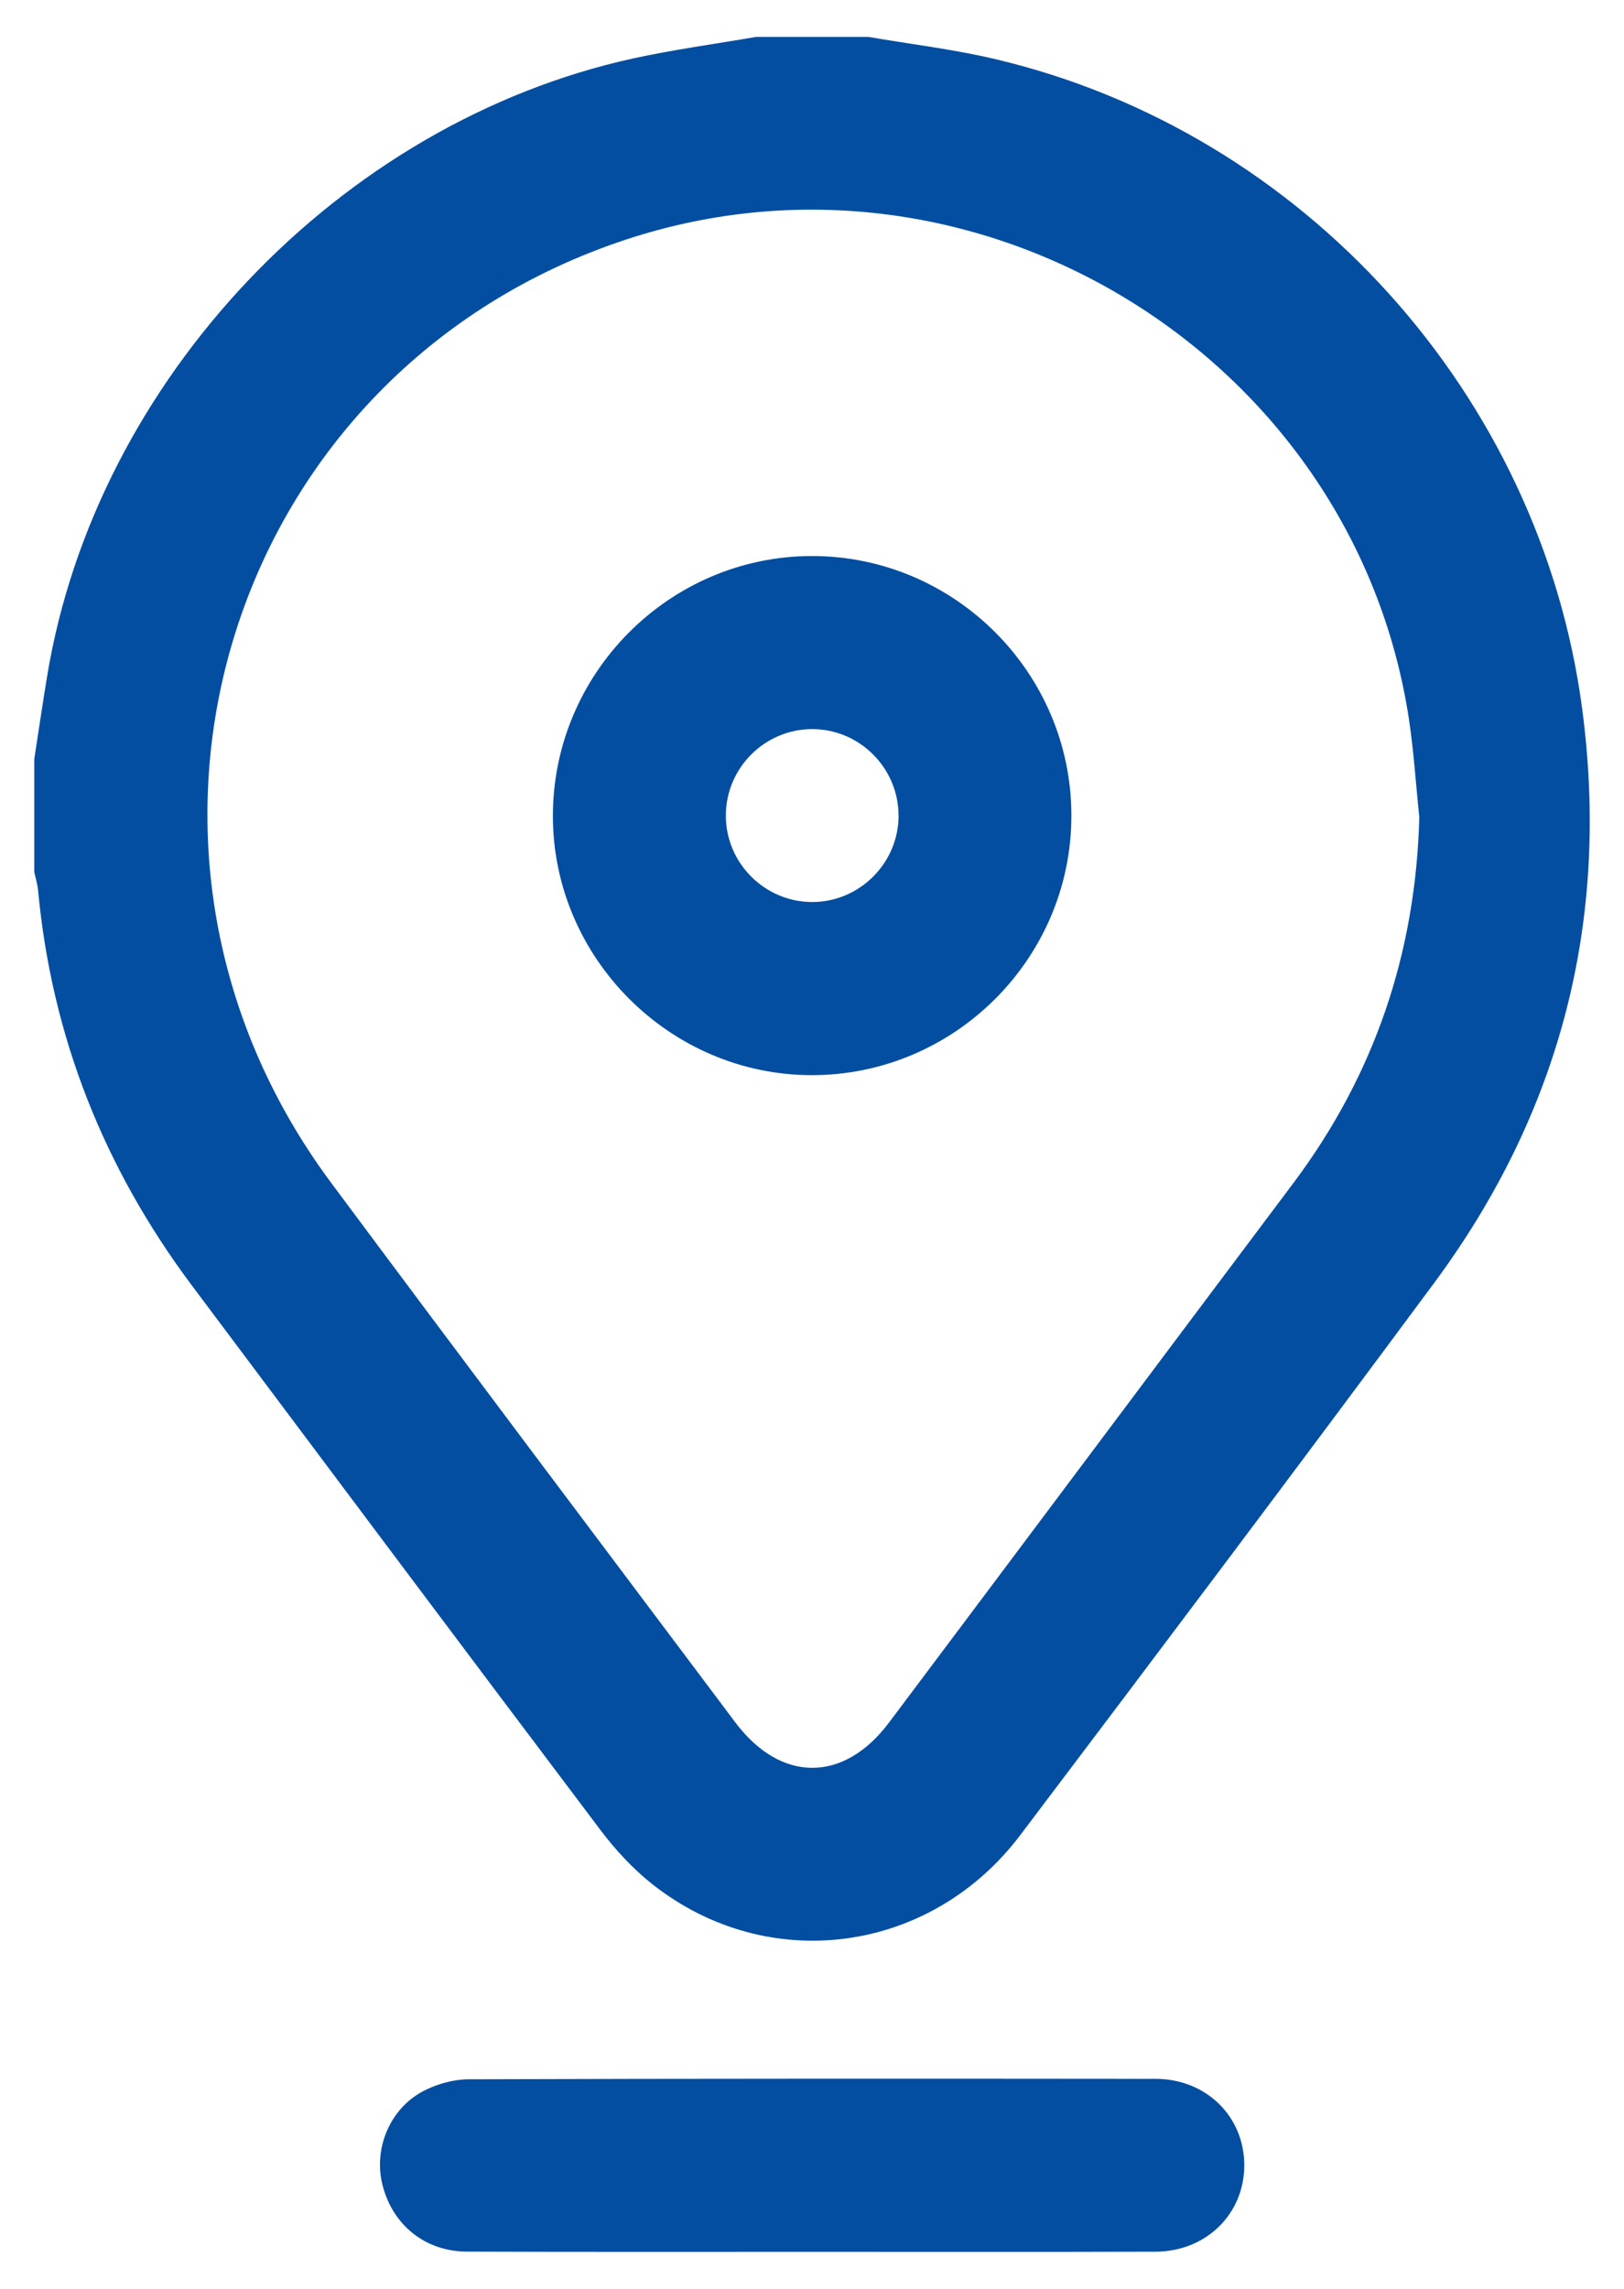 <svg width="22" height="31" viewBox="0 0 22 31" fill="none" xmlns="http://www.w3.org/2000/svg">
<g clip-path="url(#clip0_397_1143)">
<path d="M11.764 0.5C12.338 0.599 12.918 0.667 13.484 0.801C17.66 1.786 20.873 5.35 21.434 9.605C21.812 12.469 21.139 15.069 19.422 17.385C17.569 19.885 15.699 22.372 13.822 24.854C12.605 26.465 10.405 26.756 8.84 25.522C8.575 25.313 8.338 25.056 8.134 24.786C6.284 22.333 4.443 19.872 2.601 17.413C1.41 15.822 0.701 14.043 0.516 12.06C0.508 11.975 0.482 11.892 0.464 11.808C0.464 11.3 0.464 10.792 0.464 10.284C0.522 9.91 0.576 9.535 0.638 9.162C1.296 5.148 4.598 1.663 8.579 0.791C9.128 0.671 9.687 0.596 10.241 0.5C10.748 0.5 11.256 0.5 11.764 0.5ZM19.227 11.067C19.18 10.621 19.152 10.172 19.085 9.73C18.332 4.818 13.229 1.691 8.501 3.238C3.097 5.006 1.075 11.433 4.486 16.02C6.303 18.463 8.134 20.894 9.961 23.328C10.576 24.147 11.428 24.15 12.043 23.331C13.87 20.897 15.693 18.459 17.52 16.025C18.621 14.557 19.179 12.905 19.227 11.068L19.227 11.067Z" fill="#034EA1"/>
<path d="M11.002 30.499C9.442 30.499 7.883 30.502 6.323 30.496C5.756 30.494 5.314 30.131 5.18 29.587C5.059 29.097 5.282 28.556 5.74 28.319C5.924 28.224 6.147 28.162 6.352 28.162C9.452 28.152 12.553 28.153 15.653 28.156C16.341 28.157 16.856 28.666 16.856 29.326C16.856 29.985 16.341 30.495 15.653 30.497C14.102 30.502 12.553 30.499 11.002 30.499Z" fill="#034EA1"/>
<path d="M10.999 7.531C12.933 7.53 14.516 9.115 14.514 11.05C14.513 12.984 12.927 14.566 10.991 14.562C9.074 14.558 7.493 12.976 7.49 11.057C7.486 9.121 9.067 7.532 10.999 7.531ZM12.172 11.044C12.171 10.401 11.644 9.874 11 9.875C10.357 9.877 9.832 10.404 9.833 11.048C9.833 11.691 10.362 12.218 11.005 12.217C11.647 12.216 12.174 11.687 12.173 11.044H12.172Z" fill="#034EA1"/>
</g>
<defs>
<clipPath id="clip0_397_1143">
<rect width="21.071" height="30" fill="white" transform="translate(0.464 0.5)"/>
</clipPath>
</defs>
</svg>
